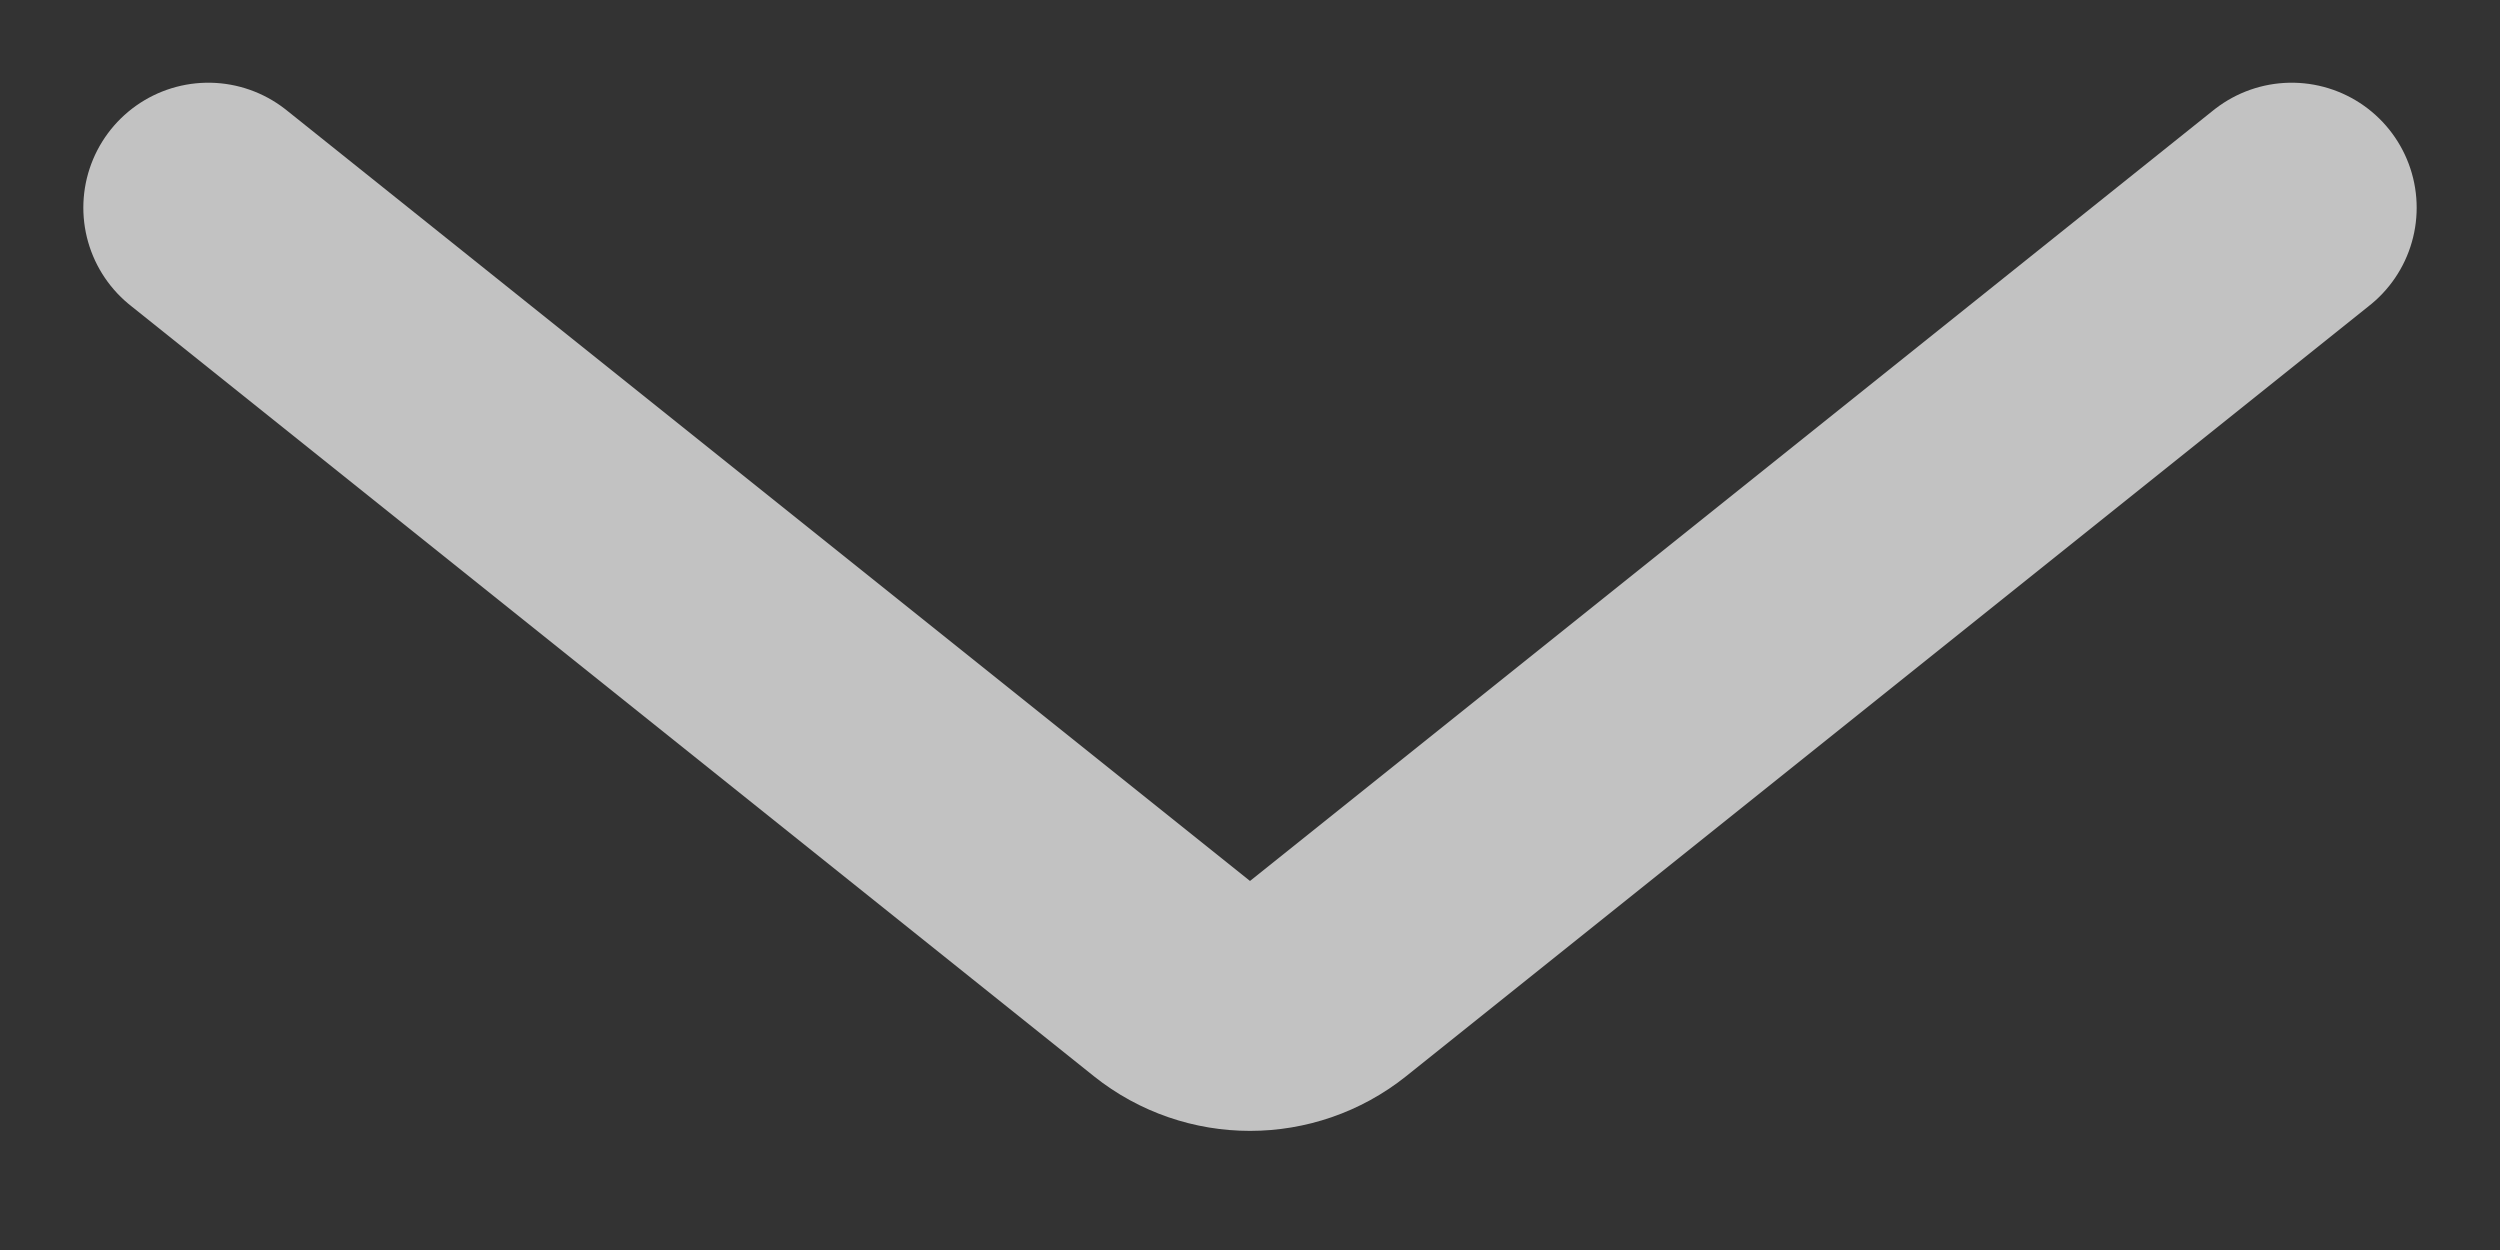 <svg width="12" height="6" viewBox="0 0 12 6" fill="none" xmlns="http://www.w3.org/2000/svg">
<rect x="0" y="0" width="12" height="6" fill="#333333" stroke="none"/>
<path opacity="0.7" d="M11 0.997L6.375 4.697C6.156 4.872 5.844 4.872 5.625 4.697L1 0.997" stroke="white" stroke-width="1.2" stroke-linecap="round" stroke-linejoin="round"/>
</svg>
